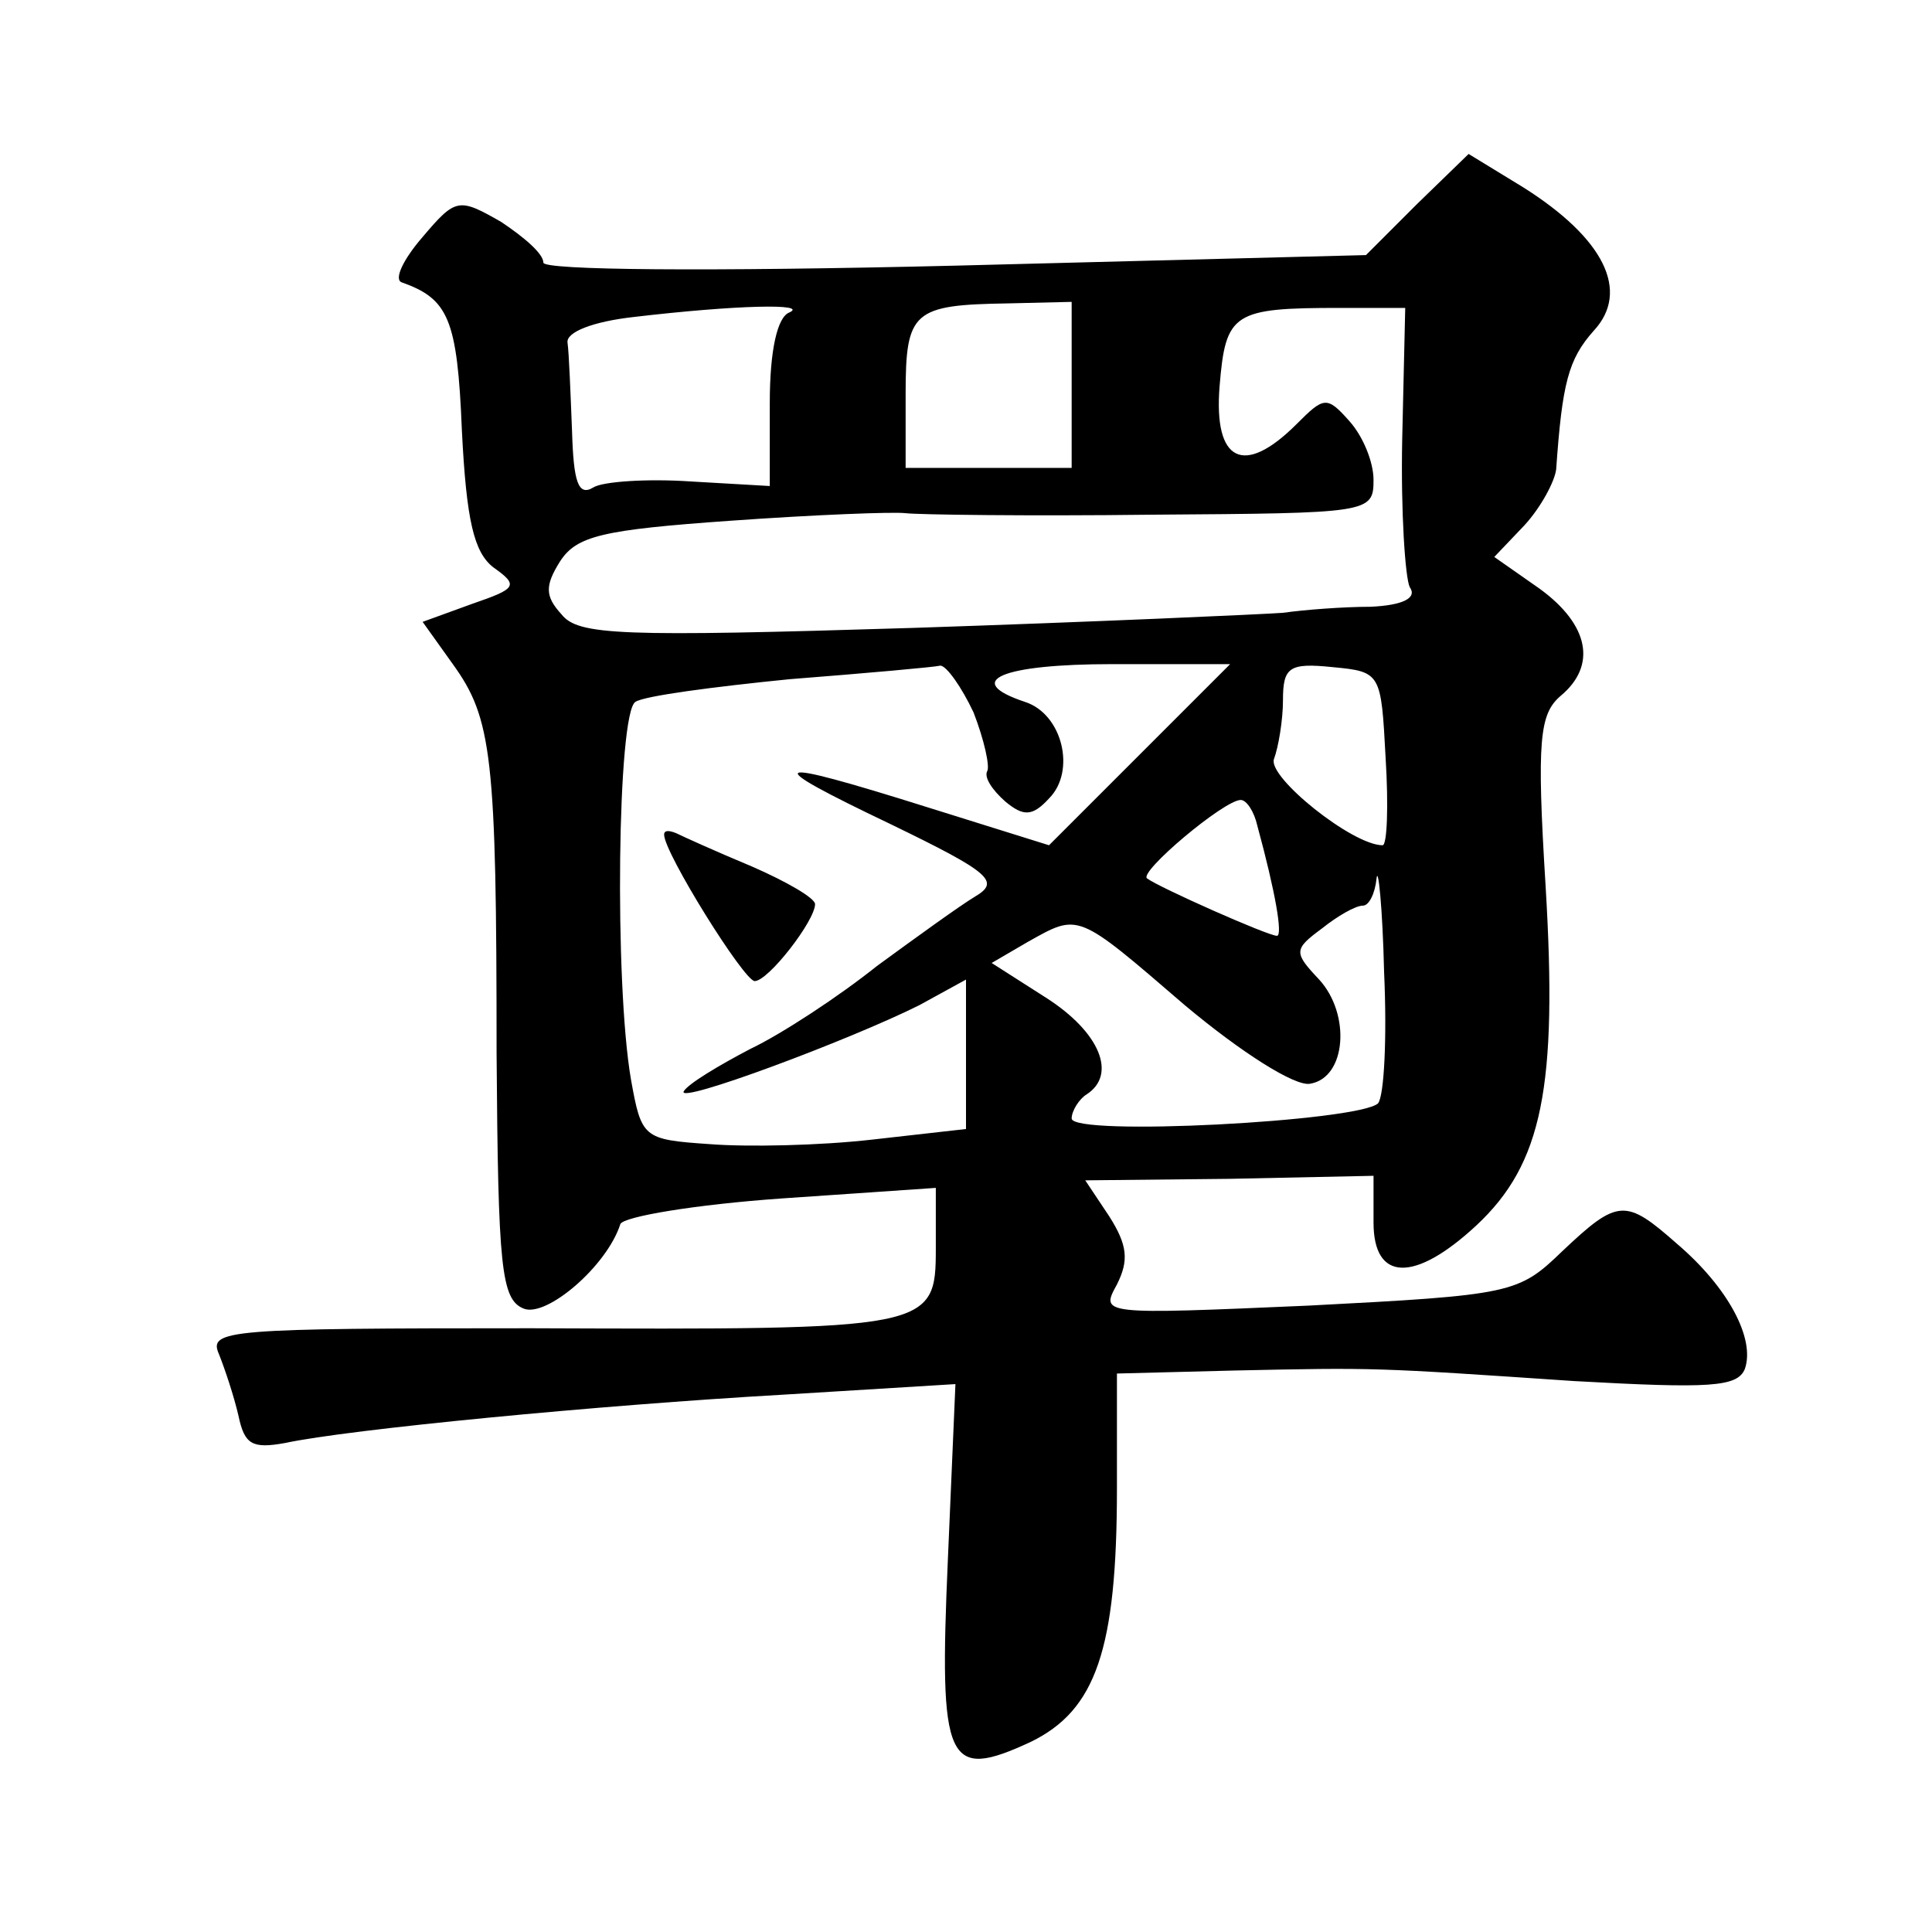 <?xml version="1.0" standalone="no"?>
<!DOCTYPE svg PUBLIC "-//W3C//DTD SVG 20010904//EN"
 "http://www.w3.org/TR/2001/REC-SVG-20010904/DTD/svg10.dtd">
<svg version="1.0" xmlns="http://www.w3.org/2000/svg"
 width="128pt" height="128pt" viewBox="0 0 128 128"
 preserveAspectRatio="xMidYMid meet">
<g transform="translate(0,128) scale(0.1,-0.1)"
fill="#0" stroke="none">
<path d="M939 1145 l-34 -34 -272 -7 c-166 -4 -273 -3 -273 2 0 6 -13 17 -28 27
-28 16 -30 16 -52 -10 -13 -15 -19 -28 -14 -30 31 -11 37 -24 40 -98 3 -60 8 -81
21 -91 17 -12 15 -14 -14 -24 l-33 -12 20 -28 c26 -36 29 -61 29 -258 1 -142 3
-163 18 -169 15 -6 55 28 64 56 2 5 50 13 107 17 l102 7 0 -40 c0 -54 -3 -54 -268
-53 -201 0 -214 -1 -207 -17 4 -10 10 -28 13 -41 4 -19 9 -22 31 -18 42 9 207 25
330 32 l114 7 -5 -116 c-6 -136 -1 -147 55 -121 43 21 57 61 57 168 l0 76 78 2
c94 2 92 2 225 -7 90 -5 108 -4 113 8 7 20 -11 54 -45 83 -34 30 -39 30 -76 -5
-29 -28 -33 -29 -168 -36 -138 -6 -138 -6 -127 14 8 16 7 26 -5 45 l-16 24 96 1
95 2 0 -31 c0 -39 27 -40 68 -2 44 41 54 92 46 225 -6 97 -4 114 10 126 24 20 19
47 -14 71 l-30 21 20 21 c11 12 20 29 21 37 4 57 8 73 25 92 24 26 7 61 -47 95
l-36 22 -34 -33z m-416 -72 c-8 -3 -13 -25 -13 -60 l0 -55 -52 3 c-29 2 -59 0 -65
-4 -10 -6 -13 4 -14 37 -1 25 -2 52 -3 59 -1 7 17 14 44 17 68 8 116 9 103 3z m187
-48 l0 -55 -55 0 -55 0 0 49 c0 55 5 59 68 60 l42 1 0 -55z m219 -36 c-1 -48 2
-92 5 -98 5 -7 -4 -12 -26 -13 -18 0 -44 -2 -58 -4 -14 -1 -124 -6 -245 -10 -194
-6 -222 -5 -233 9 -11 12 -11 19 -1 35 11 17 28 21 113 27 56 4 108 6 116 5 8 -1
81 -2 163 -1 144 1 147 1 147 23 0 12 -7 29 -16 39 -15 17 -17 16 -35 -2 -35 -35
-55 -25 -51 25 4 49 9 52 80 52 l43 0 -2 -87z m-284 -181 c7 -18 11 -36 9 -39 -2
-4 3 -12 12 -20 12 -10 18 -10 29 2 18 18 9 56 -16 64 -42 14 -15 25 58 25 l78
0 -60 -60 -60 -60 -80 25 c-108 34 -113 31 -25 -11 66 -32 73 -38 56 -48 -10 -6
-39 -27 -65 -46 -25 -20 -63 -45 -84 -55 -21 -11 -41 -23 -44 -28 -5 -9 110 34
156 57 l31 17 0 -50 0 -49 -62 -7 c-35 -4 -83 -5 -108 -3 -44 3 -45 4 -52 43 -11
64 -9 243 3 250 6 4 52 10 102 15 51 4 96 8 100 9 4 0 14 -14 22 -31z m273 -30
c2 -32 1 -58 -2 -58 -20 0 -76 45 -72 57 3 8 6 26 6 39 0 22 4 25 33 22 32 -3 32
-4 35 -60z m-85 -45 c12 -44 17 -73 13 -73 -6 0 -78 32 -86 38 -6 4 51 52 62 52
4 0 9 -8 11 -17z m80 -184 c-13 -12 -203 -22 -203 -10 0 5 5 13 10 16 20 13 9 41
-27 64 l-36 23 24 14 c34 19 32 20 104 -42 37 -31 73 -54 83 -52 24 4 27 46 6 69
-17 18 -17 20 2 34 10 8 22 15 27 15 4 0 8 8 9 18 1 9 4 -19 5 -62 2 -44 0 -82
-4 -87z M440 727 c0 -12 53 -97 60 -97 9 0 40 40 40 51 0 4 -19 15 -42 25 -24 10
-46 20 -50 22 -5 2 -8 2 -8 -1z"/>
</g>
</svg>
